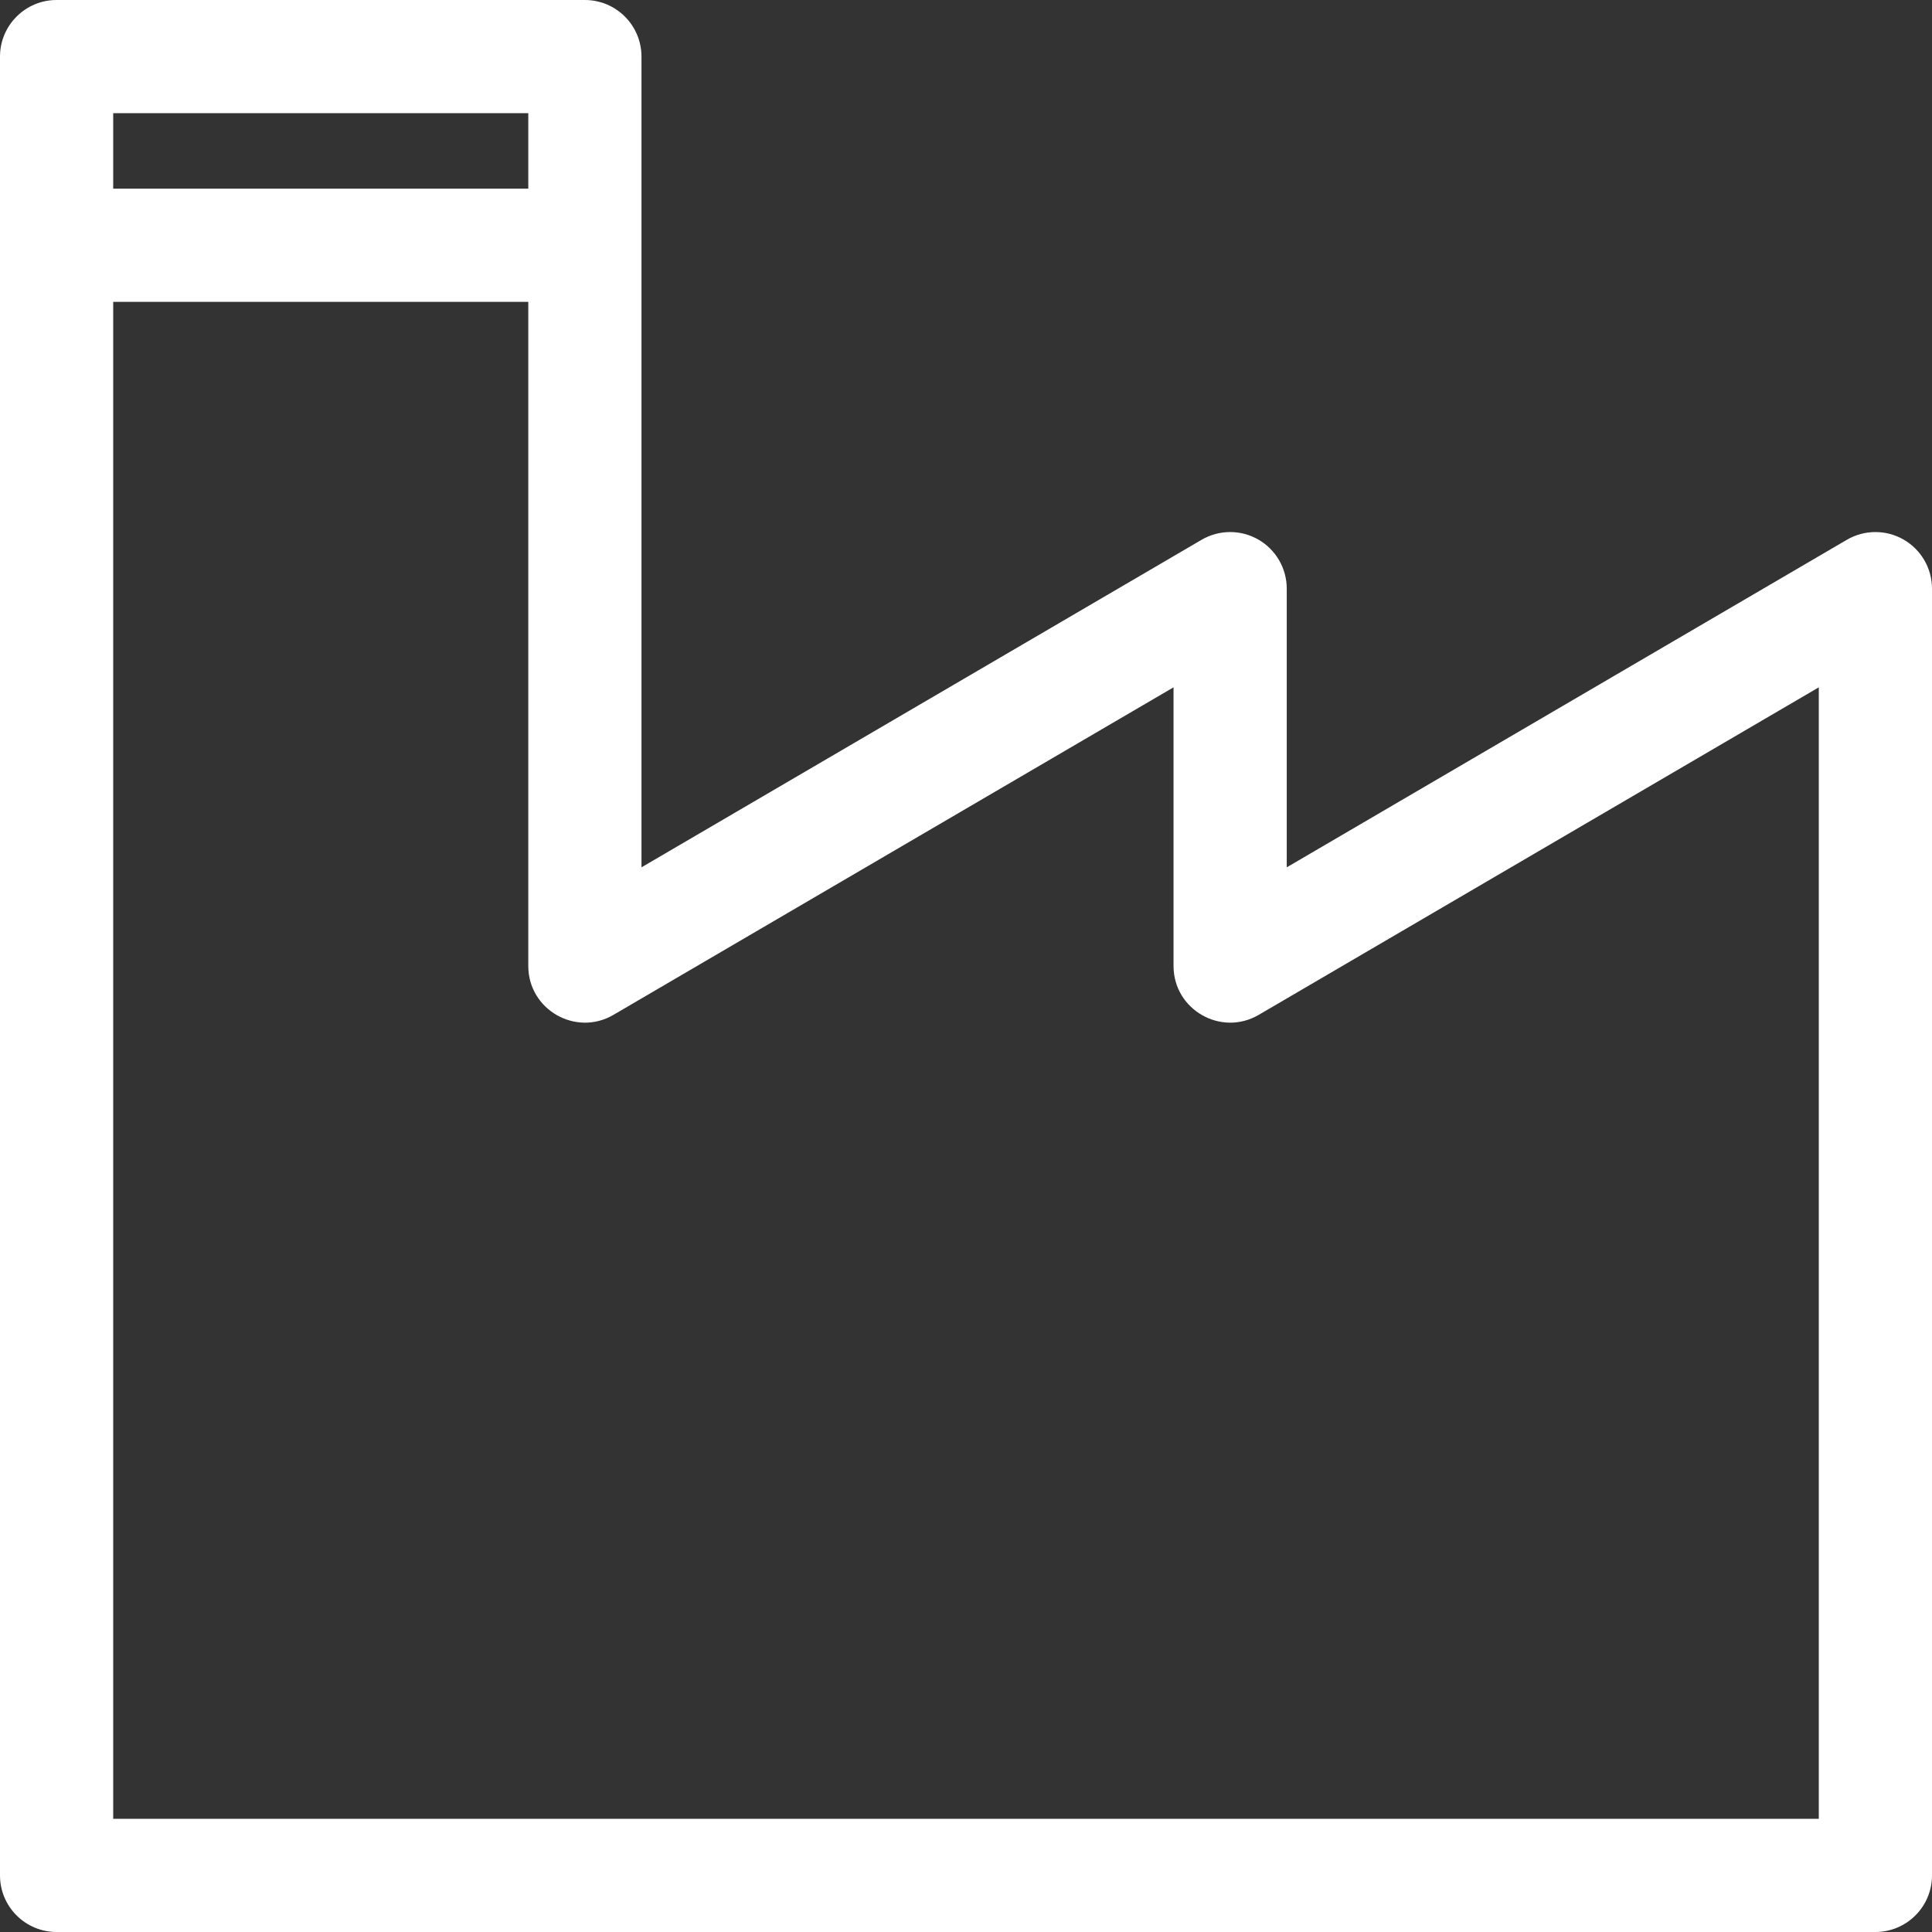 <svg width="100" height="100" viewBox="0 0 100 100" fill="none" xmlns="http://www.w3.org/2000/svg">
<rect x="0" y="0" width="100" height="100" fill="#333333" stroke="none"/>
<path d="M98.528 27.927C97.618 27.405 96.498 27.41 95.591 27.94L66.602 44.893V30.469C66.602 29.419 66.04 28.45 65.13 27.927C64.219 27.405 63.099 27.41 62.193 27.94L33.203 44.893V2.93C33.203 1.312 31.891 0 30.273 0H2.93C1.312 0 0 1.312 0 2.93V97.07C0 98.688 1.312 100 2.93 100H97.07C98.688 100 100 98.688 100 97.07V30.469C100 29.419 99.439 28.45 98.528 27.927ZM5.859 5.859H27.344V9.766H5.859V5.859ZM94.141 94.141H5.859V15.625H27.344V50C27.344 52.261 29.803 53.669 31.752 52.529L60.742 35.576V50C60.742 52.261 63.202 53.669 65.151 52.529L94.141 35.576V94.141Z" fill="white"/>
</svg>
